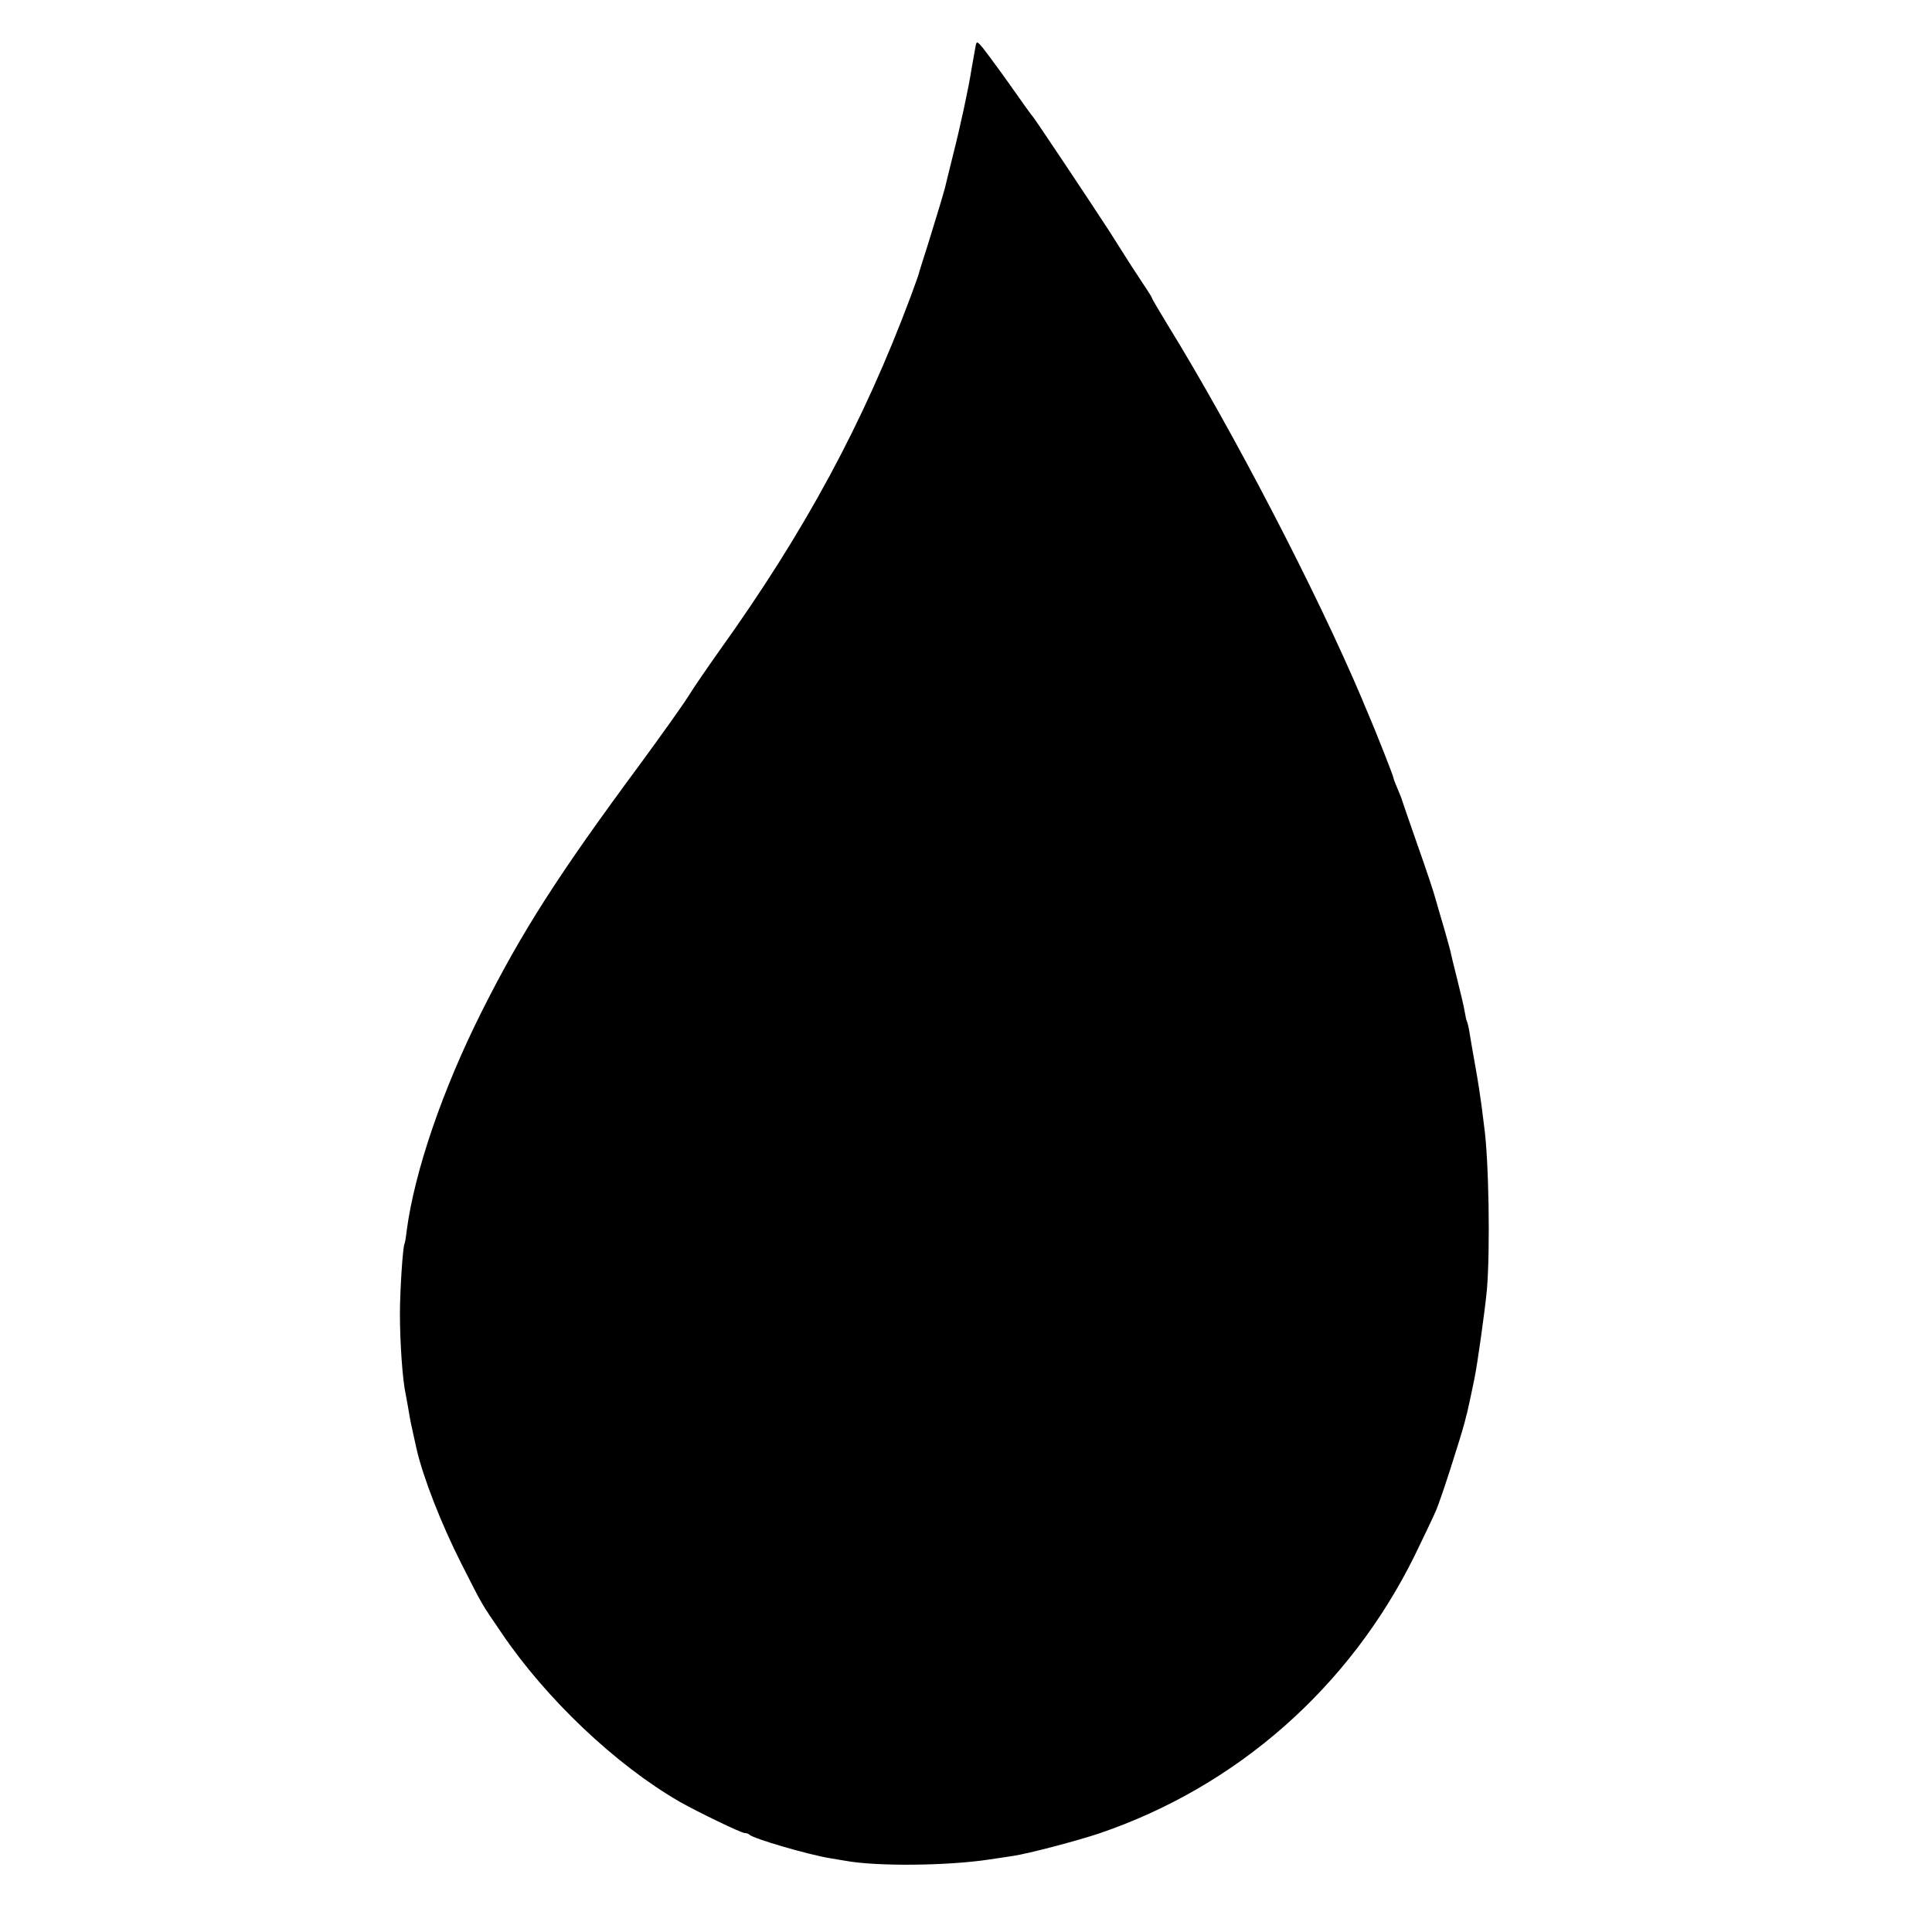 <svg version="1" xmlns="http://www.w3.org/2000/svg" width="1066.667" height="1066.667" viewBox="0 0 800 800" preserveAspectRatio="xMidYMid meet"><path d="M403.6 21.2c-.4 2.4-1 5.6-1.3 7.3-1.1 7.4-4.7 24-7.5 35-1.6 6.6-3.1 12.4-3.2 13-.5 2.4-4 13.9-7.3 24.5-2 6.3-3.8 11.9-3.9 12.5-.1.5-1.6 4.6-3.2 9-19.6 52.5-43.8 97.4-79.5 147.2-4.6 6.5-10.4 14.9-12.8 18.8-2.4 3.8-11.4 16.4-19.9 28-33.7 45.5-49 69.4-65.6 102.5-16.2 32.3-27.7 65.9-31 90.6-.3 2.7-.7 5.1-.9 5.4-.7 1.2-1.9 19.3-1.9 29 0 12.2 1.1 27.6 2.4 33.4.4 2.3 1.1 5.8 1.4 7.8.3 2.1 1.1 5.9 1.7 8.5.6 2.7 1.2 5.5 1.4 6.3 2.7 11.8 10.2 31 18.5 47.4 9 17.7 7.9 15.9 16.5 28.5 18.6 27.6 47.6 55 74 70.2 7.4 4.2 25.4 12.9 26.8 12.9.7 0 1.7.3 2 .7 1.8 1.7 24.4 8.3 33.7 9.8 2.5.4 5.2.9 6 1 13 2.4 42.2 2.1 59.5-.5 3.3-.5 7.8-1.2 10-1.5 6.6-1 26.6-6.3 35.6-9.3 57.1-19.4 103.7-60.5 130.6-114.9 3.7-7.6 7.8-16.2 9-19 2.1-4.9 10.2-30.2 11.9-36.8.4-1.7.8-3.2.9-3.5.2-.7 2.4-10.9 3-14 1.3-6.2 4.5-29.3 5.2-37 1.4-16.5.8-54.4-1.2-68-.2-1.4-.6-5-1-8s-1.5-10.5-2.6-16.5c-1.1-6.1-2.2-12.6-2.5-14.5-.3-1.9-.8-3.8-1-4.1-.2-.3-.6-2.1-.9-4-.3-1.9-1.7-7.9-3.1-13.4-1.4-5.5-2.7-10.9-2.9-12-.3-1.1-1.4-5.2-2.5-9-1.2-3.9-2.7-9.3-3.5-12-.7-2.8-4.1-12.9-7.5-22.5-3.4-9.6-6.2-18-6.4-18.5-.1-.6-1-2.7-1.9-4.9-.9-2.1-1.7-4.1-1.7-4.5 0-.7-7.7-20.2-10.7-27.1-.8-1.9-1.9-4.4-2.3-5.5-18.7-44.2-53.6-111.4-80.7-155.3-3.4-5.6-6.3-10.5-6.3-10.8 0-.2-.9-1.7-1.9-3.2-1-1.5-4-6.1-6.7-10.2-2.6-4.1-6.8-10.7-9.2-14.5-6.4-9.9-30.2-45.6-31.3-46.9-.6-.6-5.3-7.2-10.5-14.6-5.3-7.4-10.4-14.3-11.4-15.3-1.7-1.8-1.7-1.7-2.4 2.5z" fill="#000"/></svg>
